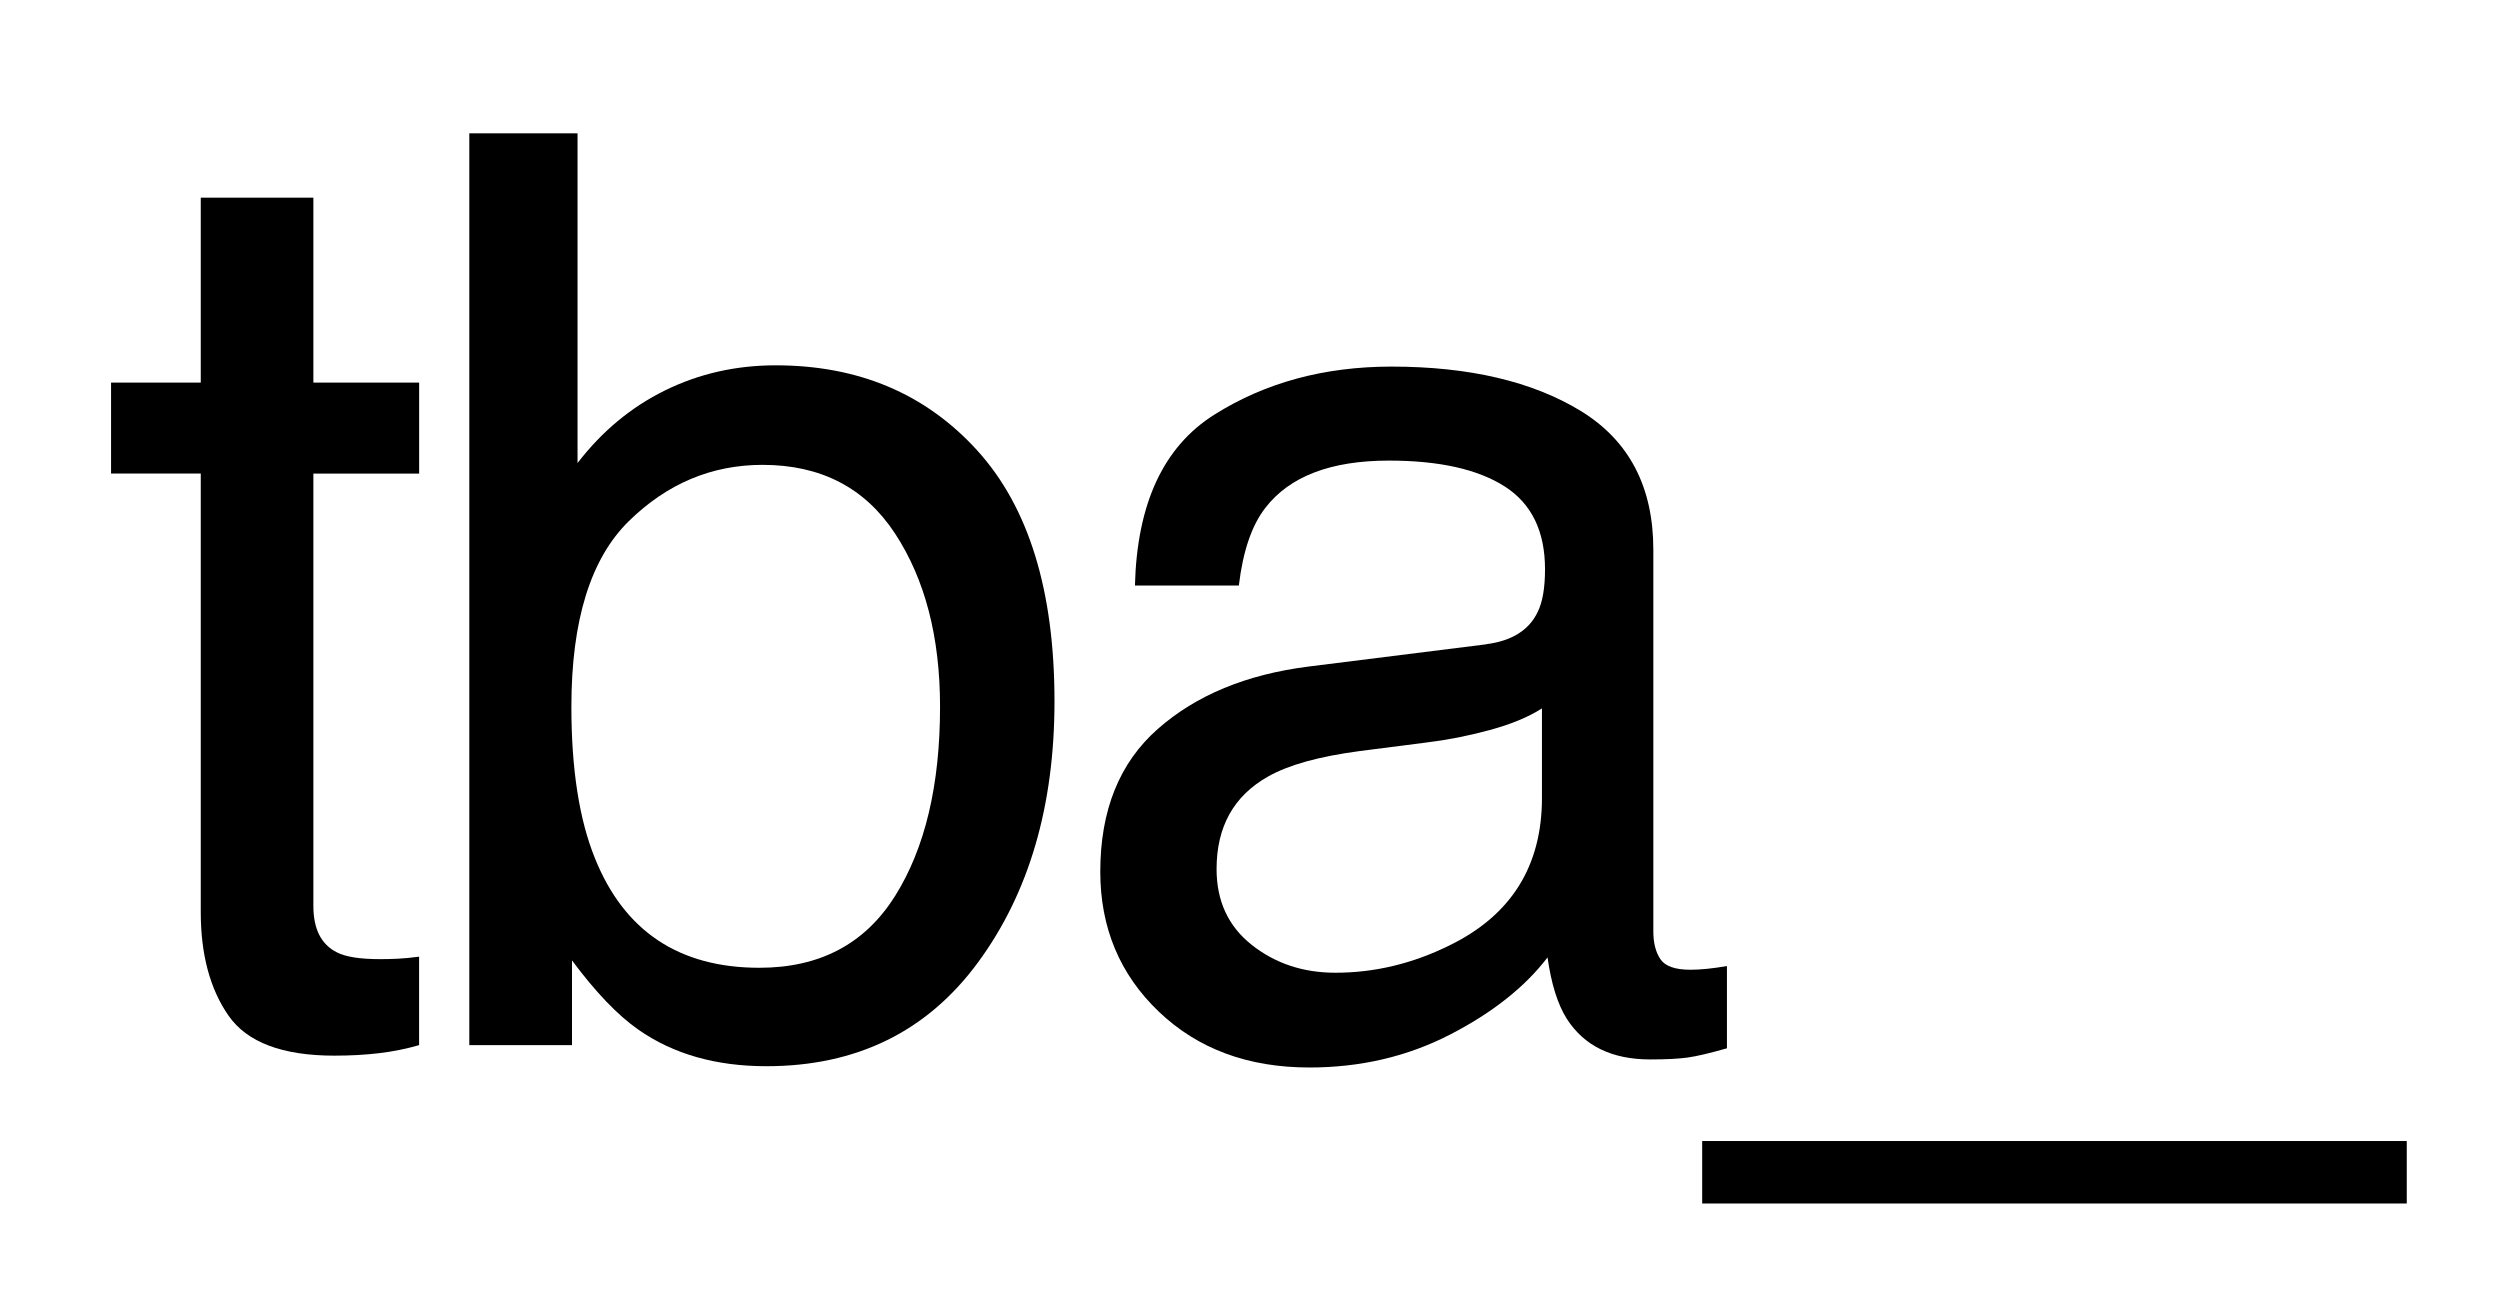 <?xml version="1.0" encoding="UTF-8"?>
<svg id="Layer_1" xmlns="http://www.w3.org/2000/svg" version="1.1" viewBox="0 0 726.61 381.17">
  <!-- Generator: Adobe Illustrator 29.8.2, SVG Export Plug-In . SVG Version: 2.1.1 Build 3)  -->
  <path d="M58.36,57.45h32.72v53.76h30.74v26.43h-30.74v125.67c0,6.71,2.28,11.21,6.83,13.48,2.52,1.32,6.71,1.98,12.58,1.98,1.56,0,3.24-.04,5.03-.12,1.8-.08,3.89-.28,6.29-.6v25.71c-3.72,1.08-7.58,1.86-11.6,2.34-4.02.48-8.36.72-13.03.72-15.1,0-25.35-3.87-30.74-11.6-5.39-7.73-8.09-17.77-8.09-30.12v-127.47h-26.07v-26.43h26.07v-53.76Z"/>
  <path d="M136.4,38.75h31.46v95.83c7.1-9.23,15.58-16.27,25.45-21.12,9.87-4.85,20.58-7.28,32.13-7.28,24.06,0,43.59,8.24,58.57,24.72,14.98,16.48,22.47,40.78,22.47,72.91,0,30.45-7.4,55.73-22.2,75.87-14.8,20.14-35.31,30.21-61.54,30.21-14.68,0-27.07-3.54-37.18-10.61-6.02-4.19-12.45-10.91-19.31-20.14v24.63h-29.85V38.75ZM260.14,260.43c8.72-13.9,13.08-32.24,13.08-55.02,0-20.25-4.36-37.04-13.08-50.34-8.72-13.3-21.56-19.96-38.51-19.96-14.79,0-27.75,5.46-38.87,16.36-11.12,10.91-16.69,28.89-16.69,53.94,0,18.1,2.28,32.78,6.85,44.05,8.54,21.22,24.47,31.82,47.8,31.82,17.56,0,30.7-6.95,39.42-20.86Z"/>
  <path d="M431.98,187.23c7.43-.96,12.41-4.07,14.92-9.33,1.44-2.89,2.15-7.04,2.15-12.45,0-11.07-3.92-19.1-11.75-24.09-7.83-4.99-19.05-7.49-33.64-7.49-16.87,0-28.83,4.58-35.89,13.73-3.95,5.06-6.52,12.59-7.71,22.59h-30.2c.6-23.8,8.29-40.36,23.08-49.67,14.78-9.32,31.94-13.97,51.45-13.97,22.63,0,41,4.31,55.13,12.94,14.01,8.63,21.01,22.06,21.01,40.28v110.94c0,3.36.69,6.05,2.07,8.09,1.38,2.03,4.28,3.05,8.72,3.05,1.44,0,3.06-.09,4.85-.27,1.8-.18,3.71-.45,5.75-.81v23.91c-5.03,1.44-8.87,2.34-11.51,2.7-2.64.36-6.23.54-10.79.54-11.15,0-19.24-3.96-24.27-11.86-2.64-4.19-4.49-10.13-5.57-17.8-6.59,8.63-16.06,16.12-28.41,22.47-12.35,6.35-25.95,9.53-40.81,9.53-17.86,0-32.45-5.42-43.78-16.25-11.33-10.83-16.99-24.39-16.99-40.67,0-17.83,5.57-31.66,16.72-41.48s25.77-15.86,43.87-18.14l51.6-6.46ZM363.84,274.65c6.83,5.38,14.92,8.07,24.27,8.07,11.39,0,22.41-2.63,33.08-7.9,17.98-8.74,26.97-23.04,26.97-42.9v-26.03c-3.95,2.53-9.03,4.63-15.25,6.31-6.22,1.69-12.32,2.88-18.3,3.6l-19.56,2.51c-11.72,1.56-20.54,4.01-26.45,7.36-10.01,5.62-15.01,14.59-15.01,26.91,0,9.33,3.42,16.68,10.25,22.06Z"/>
  <path d="M494.73,349.79v-18.16h204.78v18.16h-204.78Z"/>
</svg>